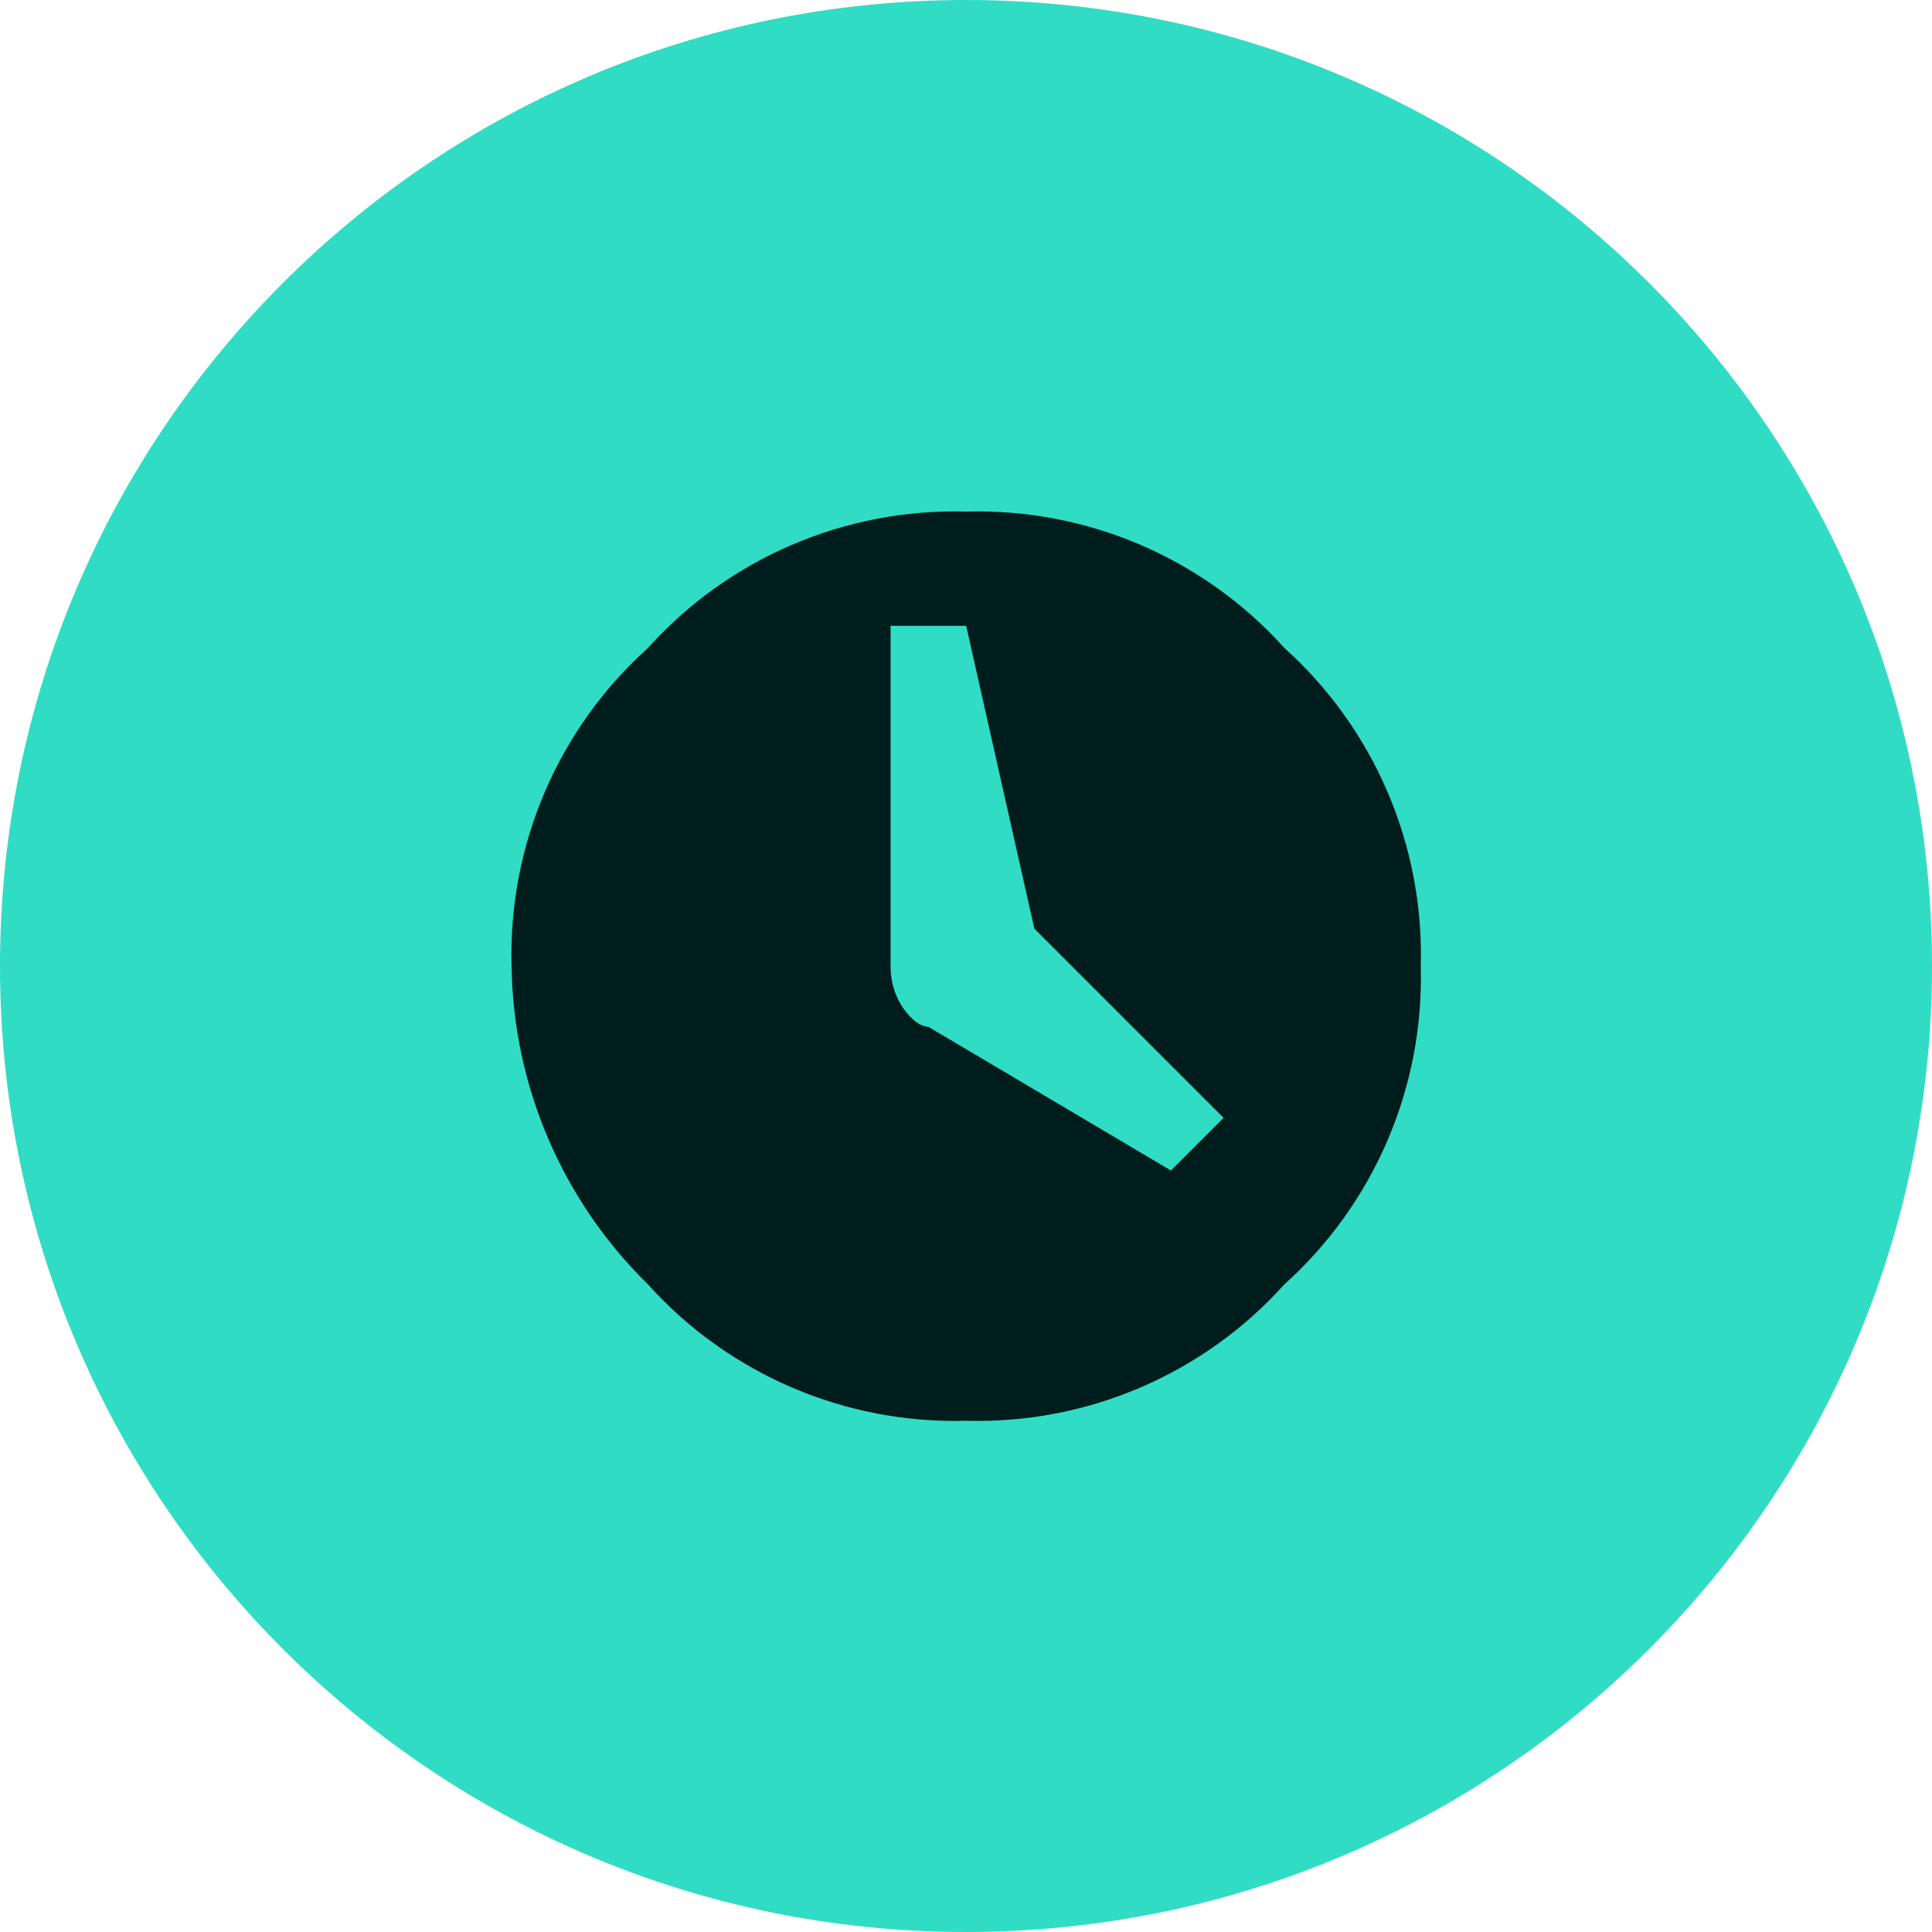 <?xml version="1.0" encoding="UTF-8"?> <svg xmlns="http://www.w3.org/2000/svg" width="34" height="34" viewBox="0 0 34 34" fill="none"><path d="M34 17C34 26.389 26.389 34 17 34C7.611 34 0 26.389 0 17C0 7.611 7.611 0 17 0C26.389 0 34 7.611 34 17Z" fill="#31DCC4"></path><path d="M11.403 11.403C12.823 9.823 14.873 8.943 17.003 9.003C19.133 8.943 21.183 9.823 22.603 11.403C24.183 12.823 25.063 14.873 25.003 17.003C25.063 19.133 24.183 21.183 22.603 22.603C21.183 24.183 19.133 25.063 17.003 25.003C14.873 25.063 12.823 24.183 11.403 22.603C9.893 21.123 9.033 19.113 9.003 17.003C8.943 14.873 9.823 12.823 11.403 11.403ZM20.603 20.603L21.533 19.673L18.203 16.343L17.003 11.013H15.673V17.013C15.673 17.363 15.813 17.713 16.073 17.943C16.143 18.013 16.243 18.063 16.343 18.073L20.613 20.603H20.603Z" fill="#001D1E"></path></svg> 